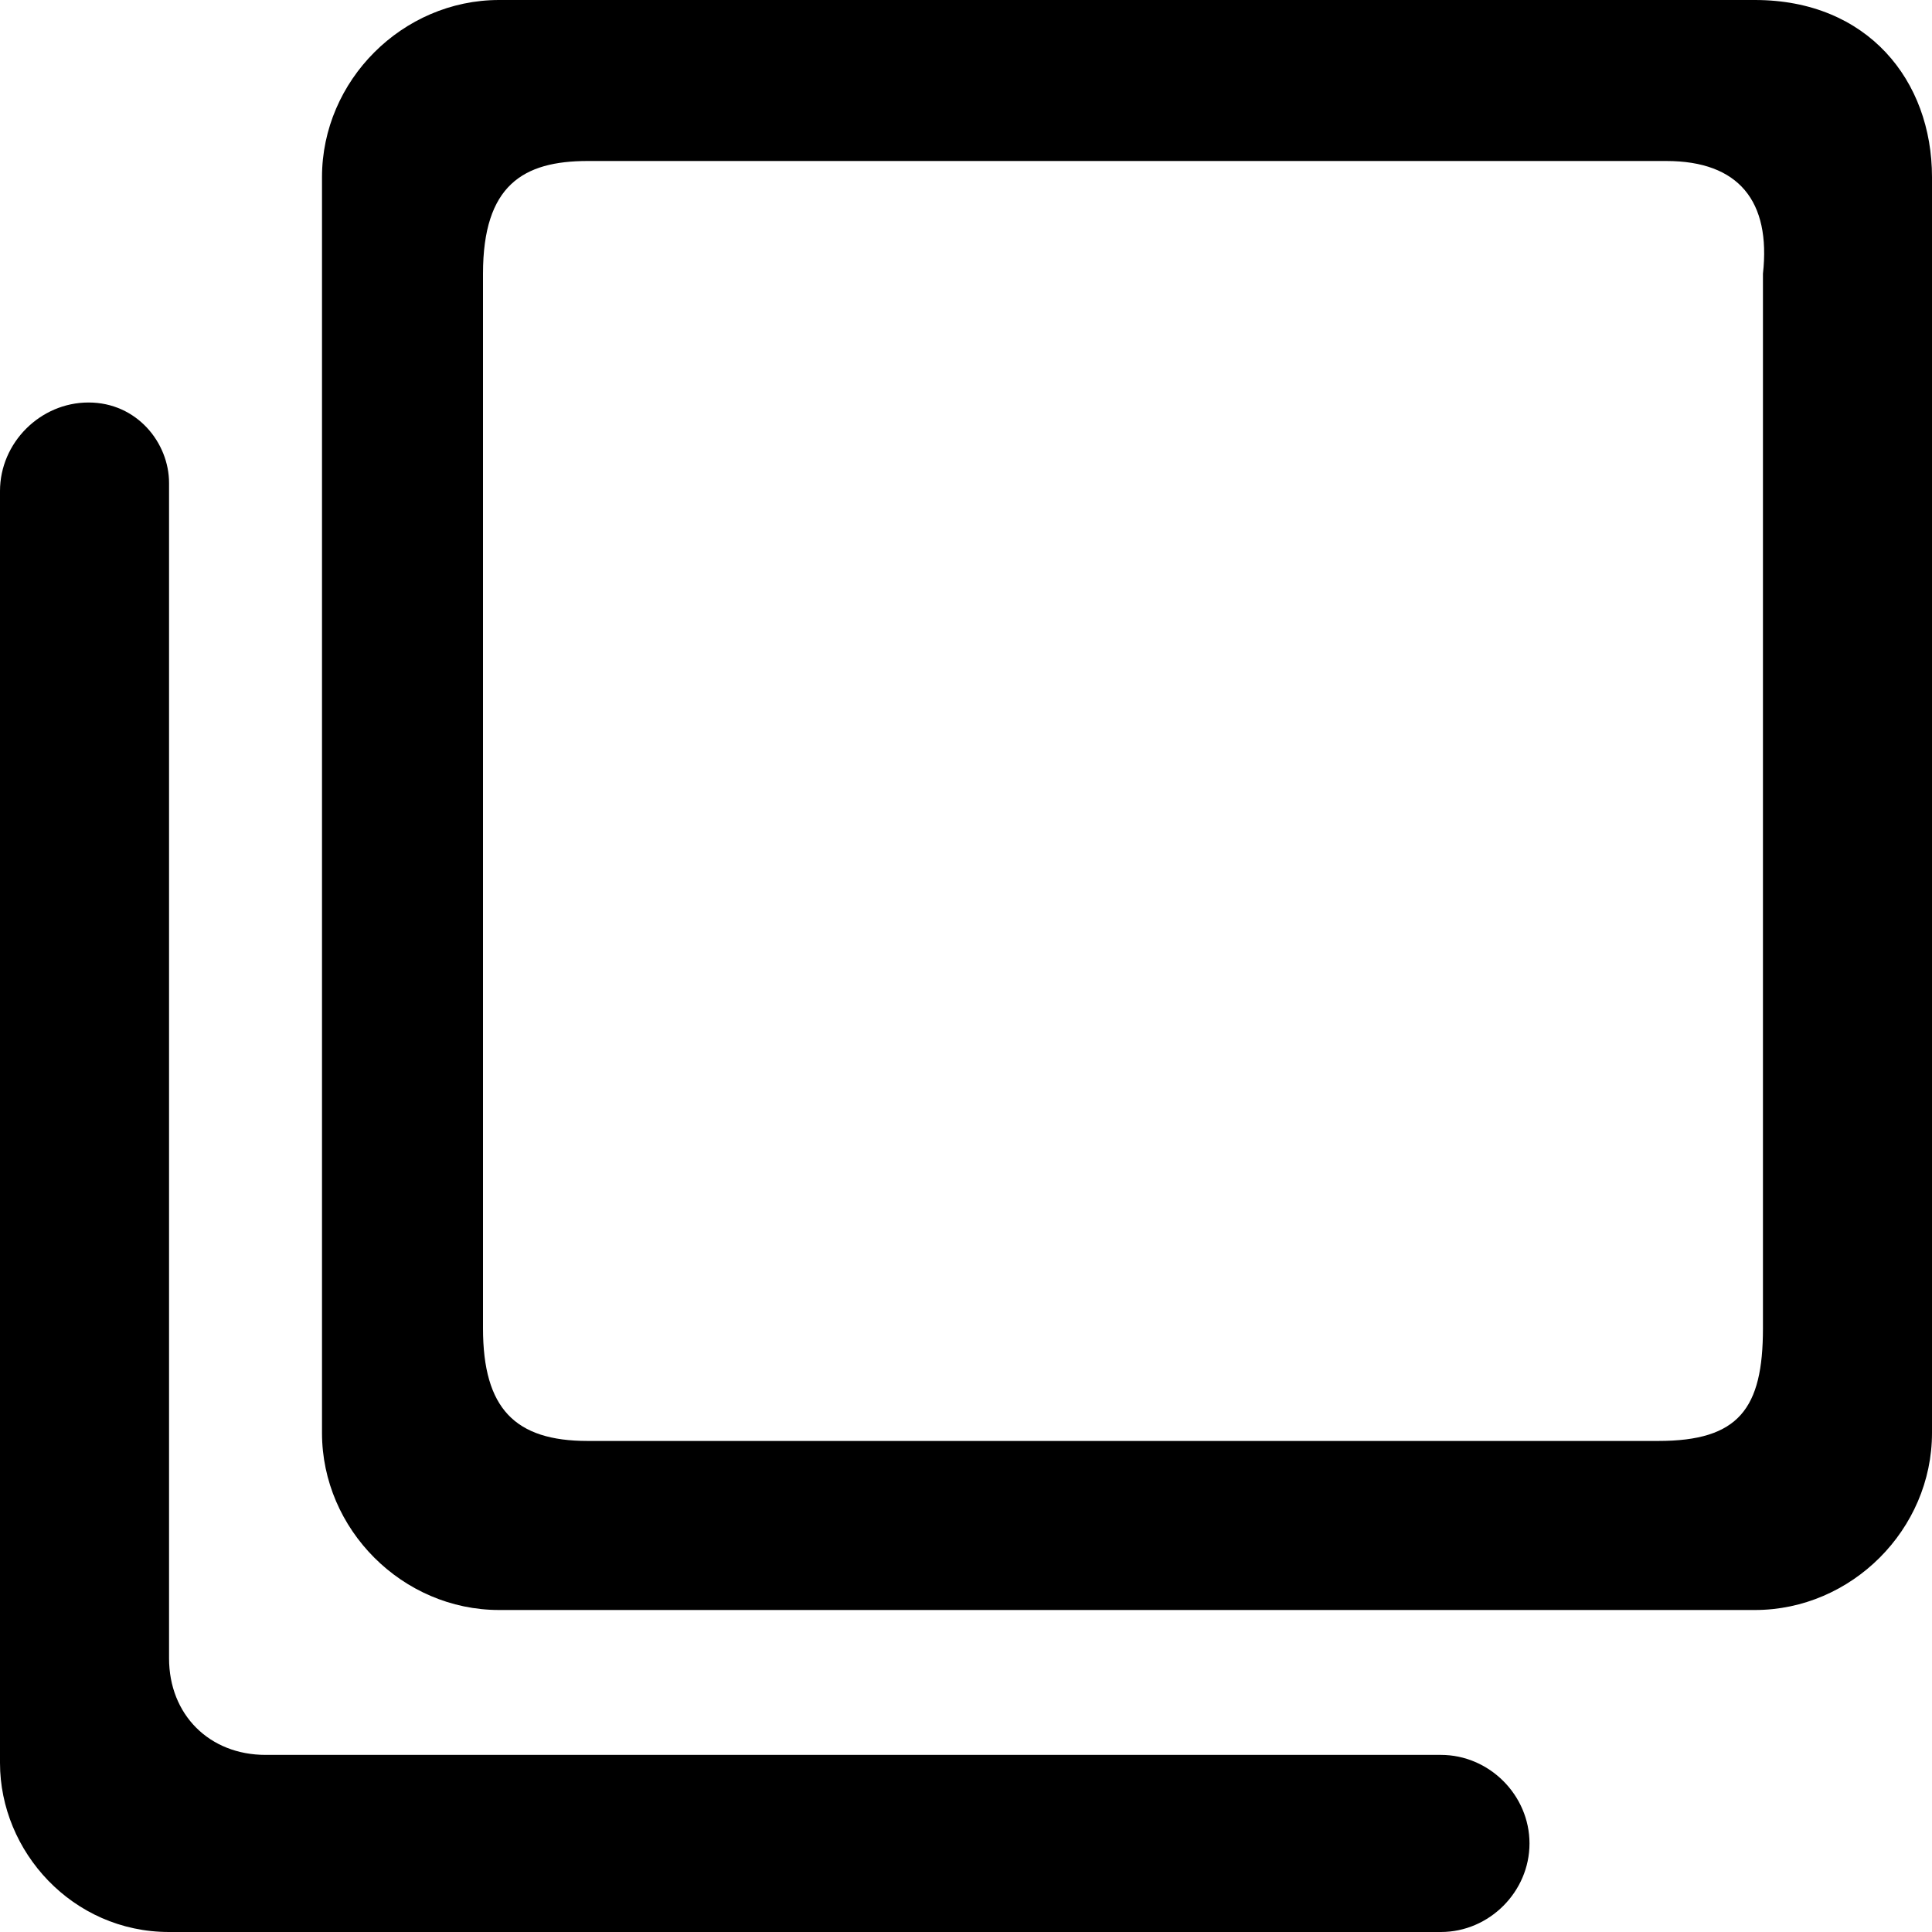 <svg xmlns="http://www.w3.org/2000/svg" viewBox="0 0 24 24"><path d="M1.1 5c.6 0 1 .5 1 1v14.6c0 .7.5 1.2 1.2 1.2h14.6c.6 0 1.1.5 1.1 1.1s-.5 1.1-1.1 1.1H2.1C.9 24 0 23 0 21.9V6.1C0 5.5.5 5 1.1 5zm20.7-5C23.2 0 24 1 24 2.2v15.6c0 1.2-1 2.2-2.2 2.2H6.2C5 20 4 19 4 17.8V2.2C4 1 5 0 6.2 0h15.6zm-1.1 2H7.3C6.5 2 6 2.3 6 3.4v13.1c0 1 .4 1.4 1.3 1.4h13.3c1 0 1.3-.4 1.3-1.4V3.4c.1-.9-.3-1.4-1.2-1.4z"/></svg>
